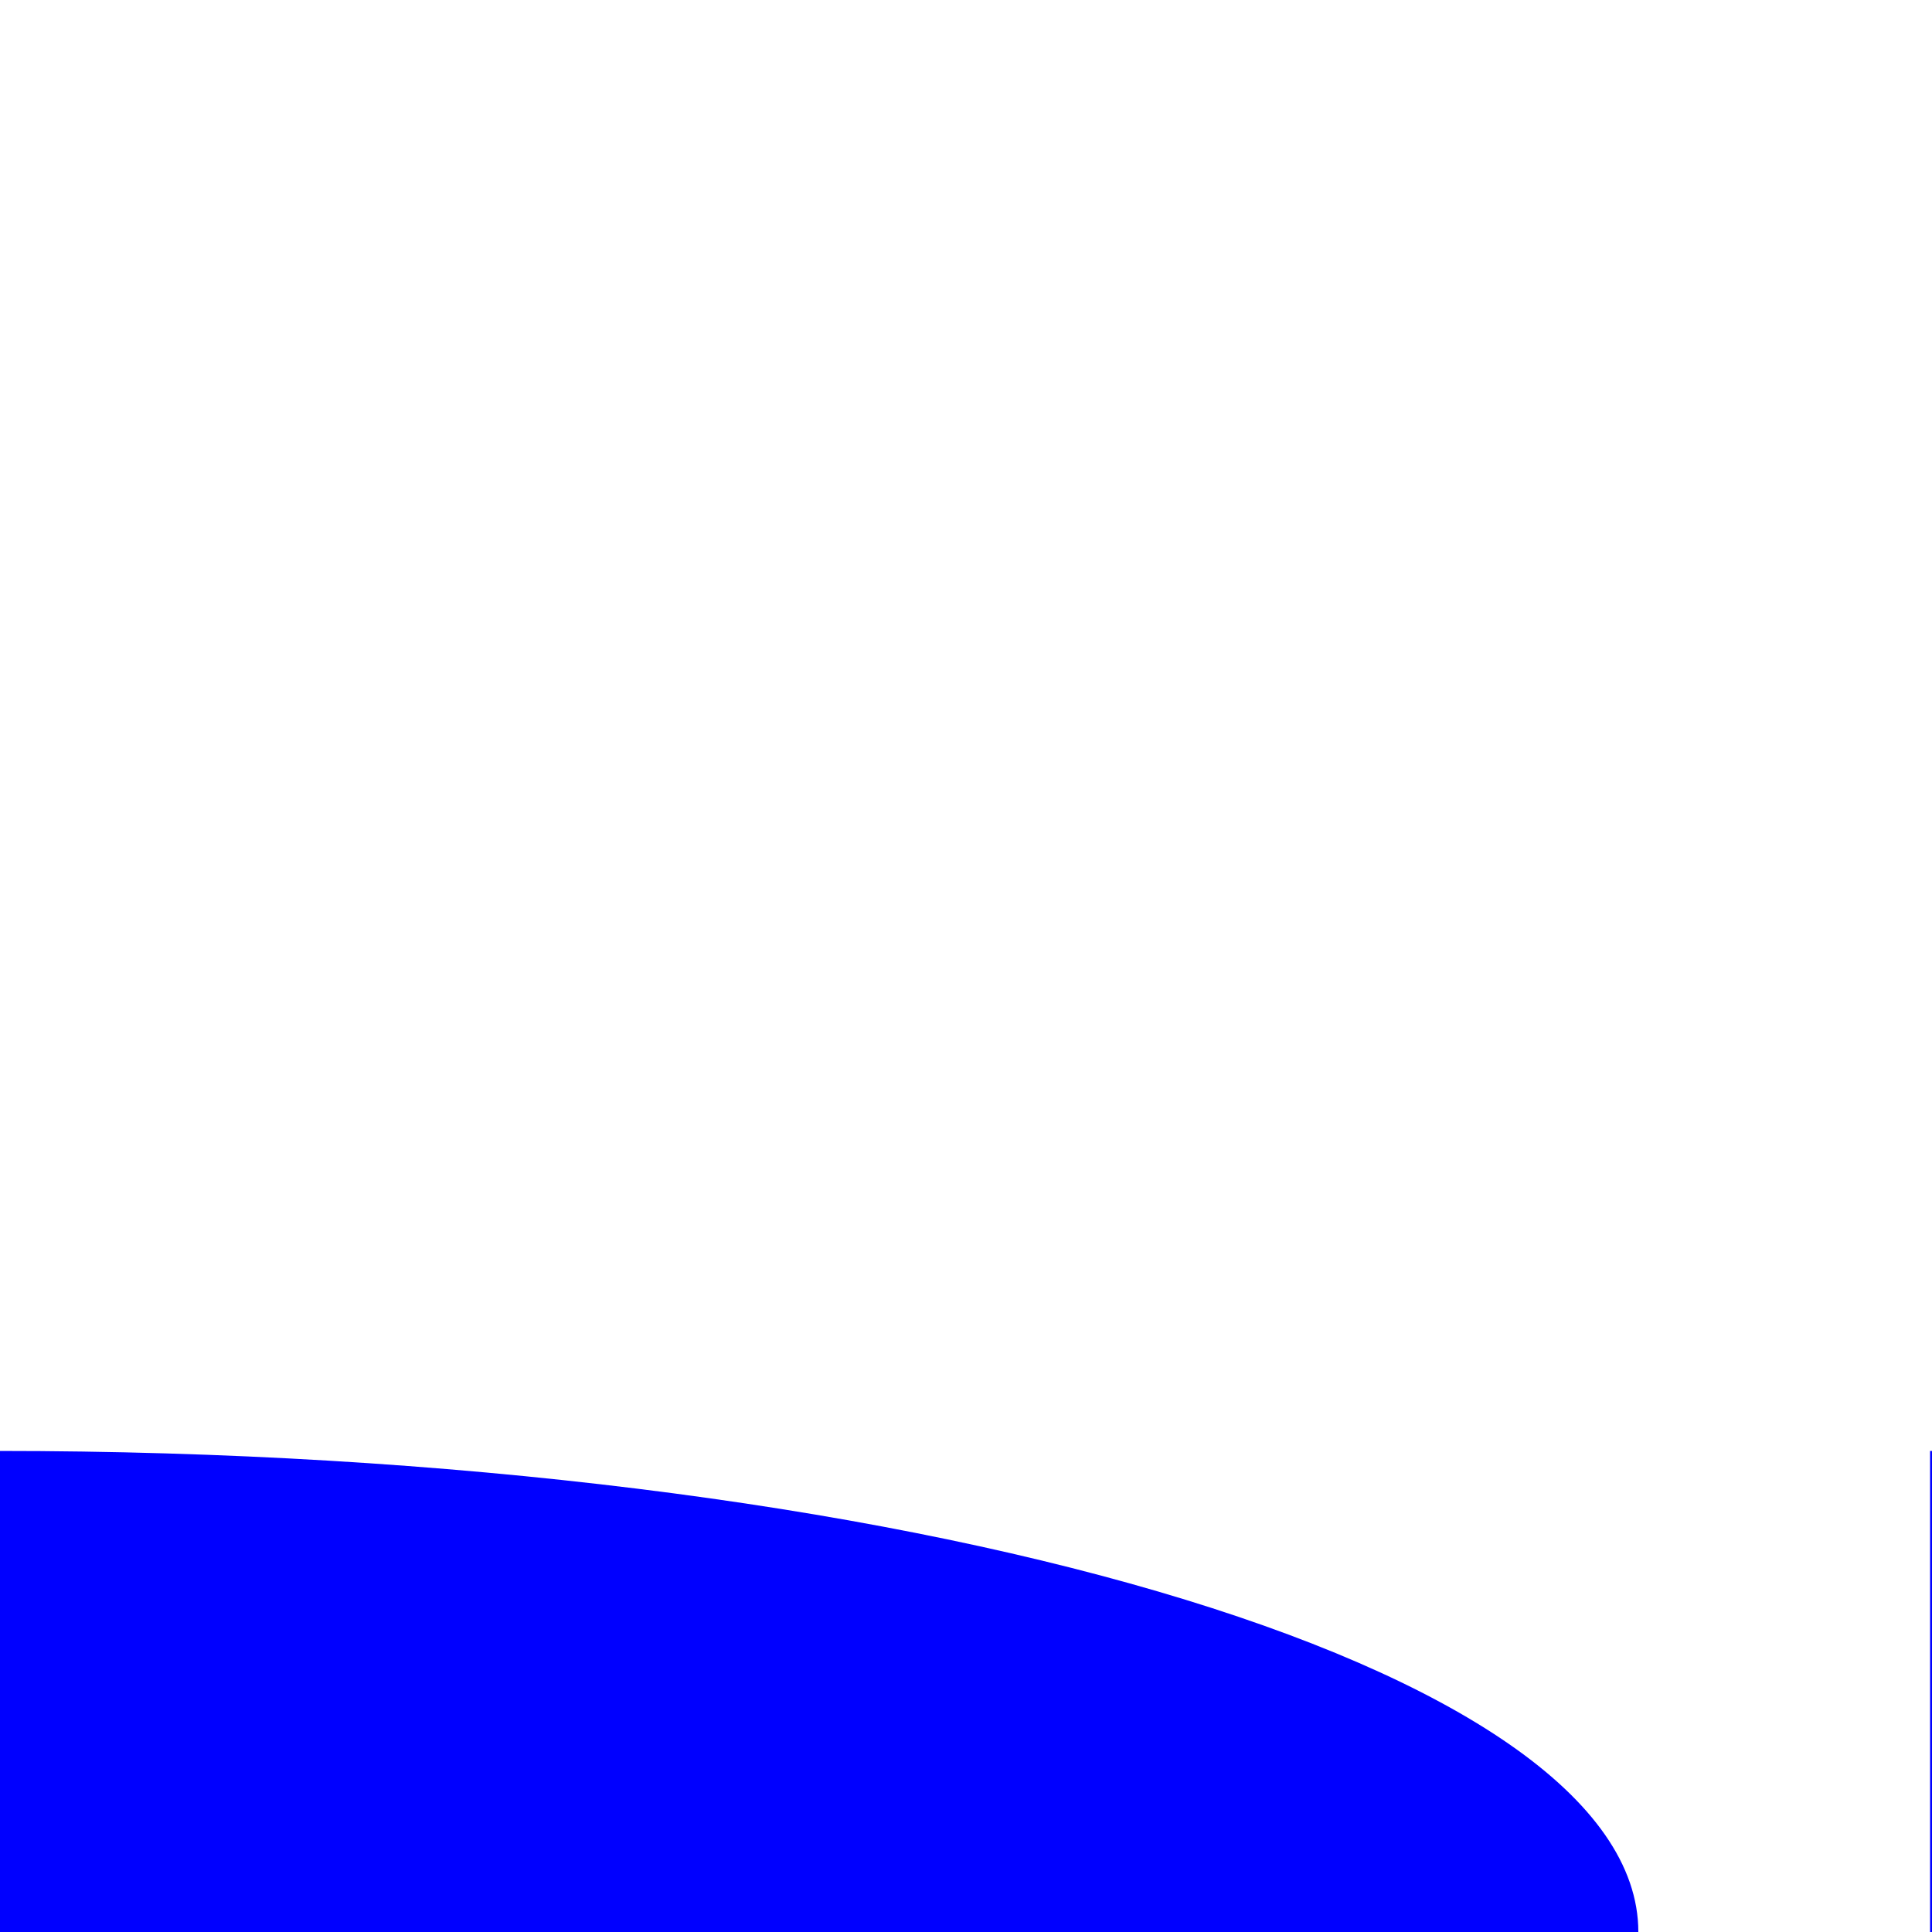 <?xml version="1.0" encoding="UTF-8"?><svg id="Layer_1" xmlns="http://www.w3.org/2000/svg" viewBox="0 0 10 10"><defs><style>.cls-1{fill:blue;}</style></defs><path class="cls-1" d="M0,10C0,8.63-4.48,7.51-10,7.51s-10,1.11-10,2.49H0Z"/><path class="cls-1" d="M9.99,7.51c3.84,0,6.96,1.11,6.96,2.49h-6.96v-2.49Z"/><path class="cls-1" d="M-.01,7.51c4.69,0,8.49,1.11,8.49,2.49H-.01v-2.49Z"/></svg>